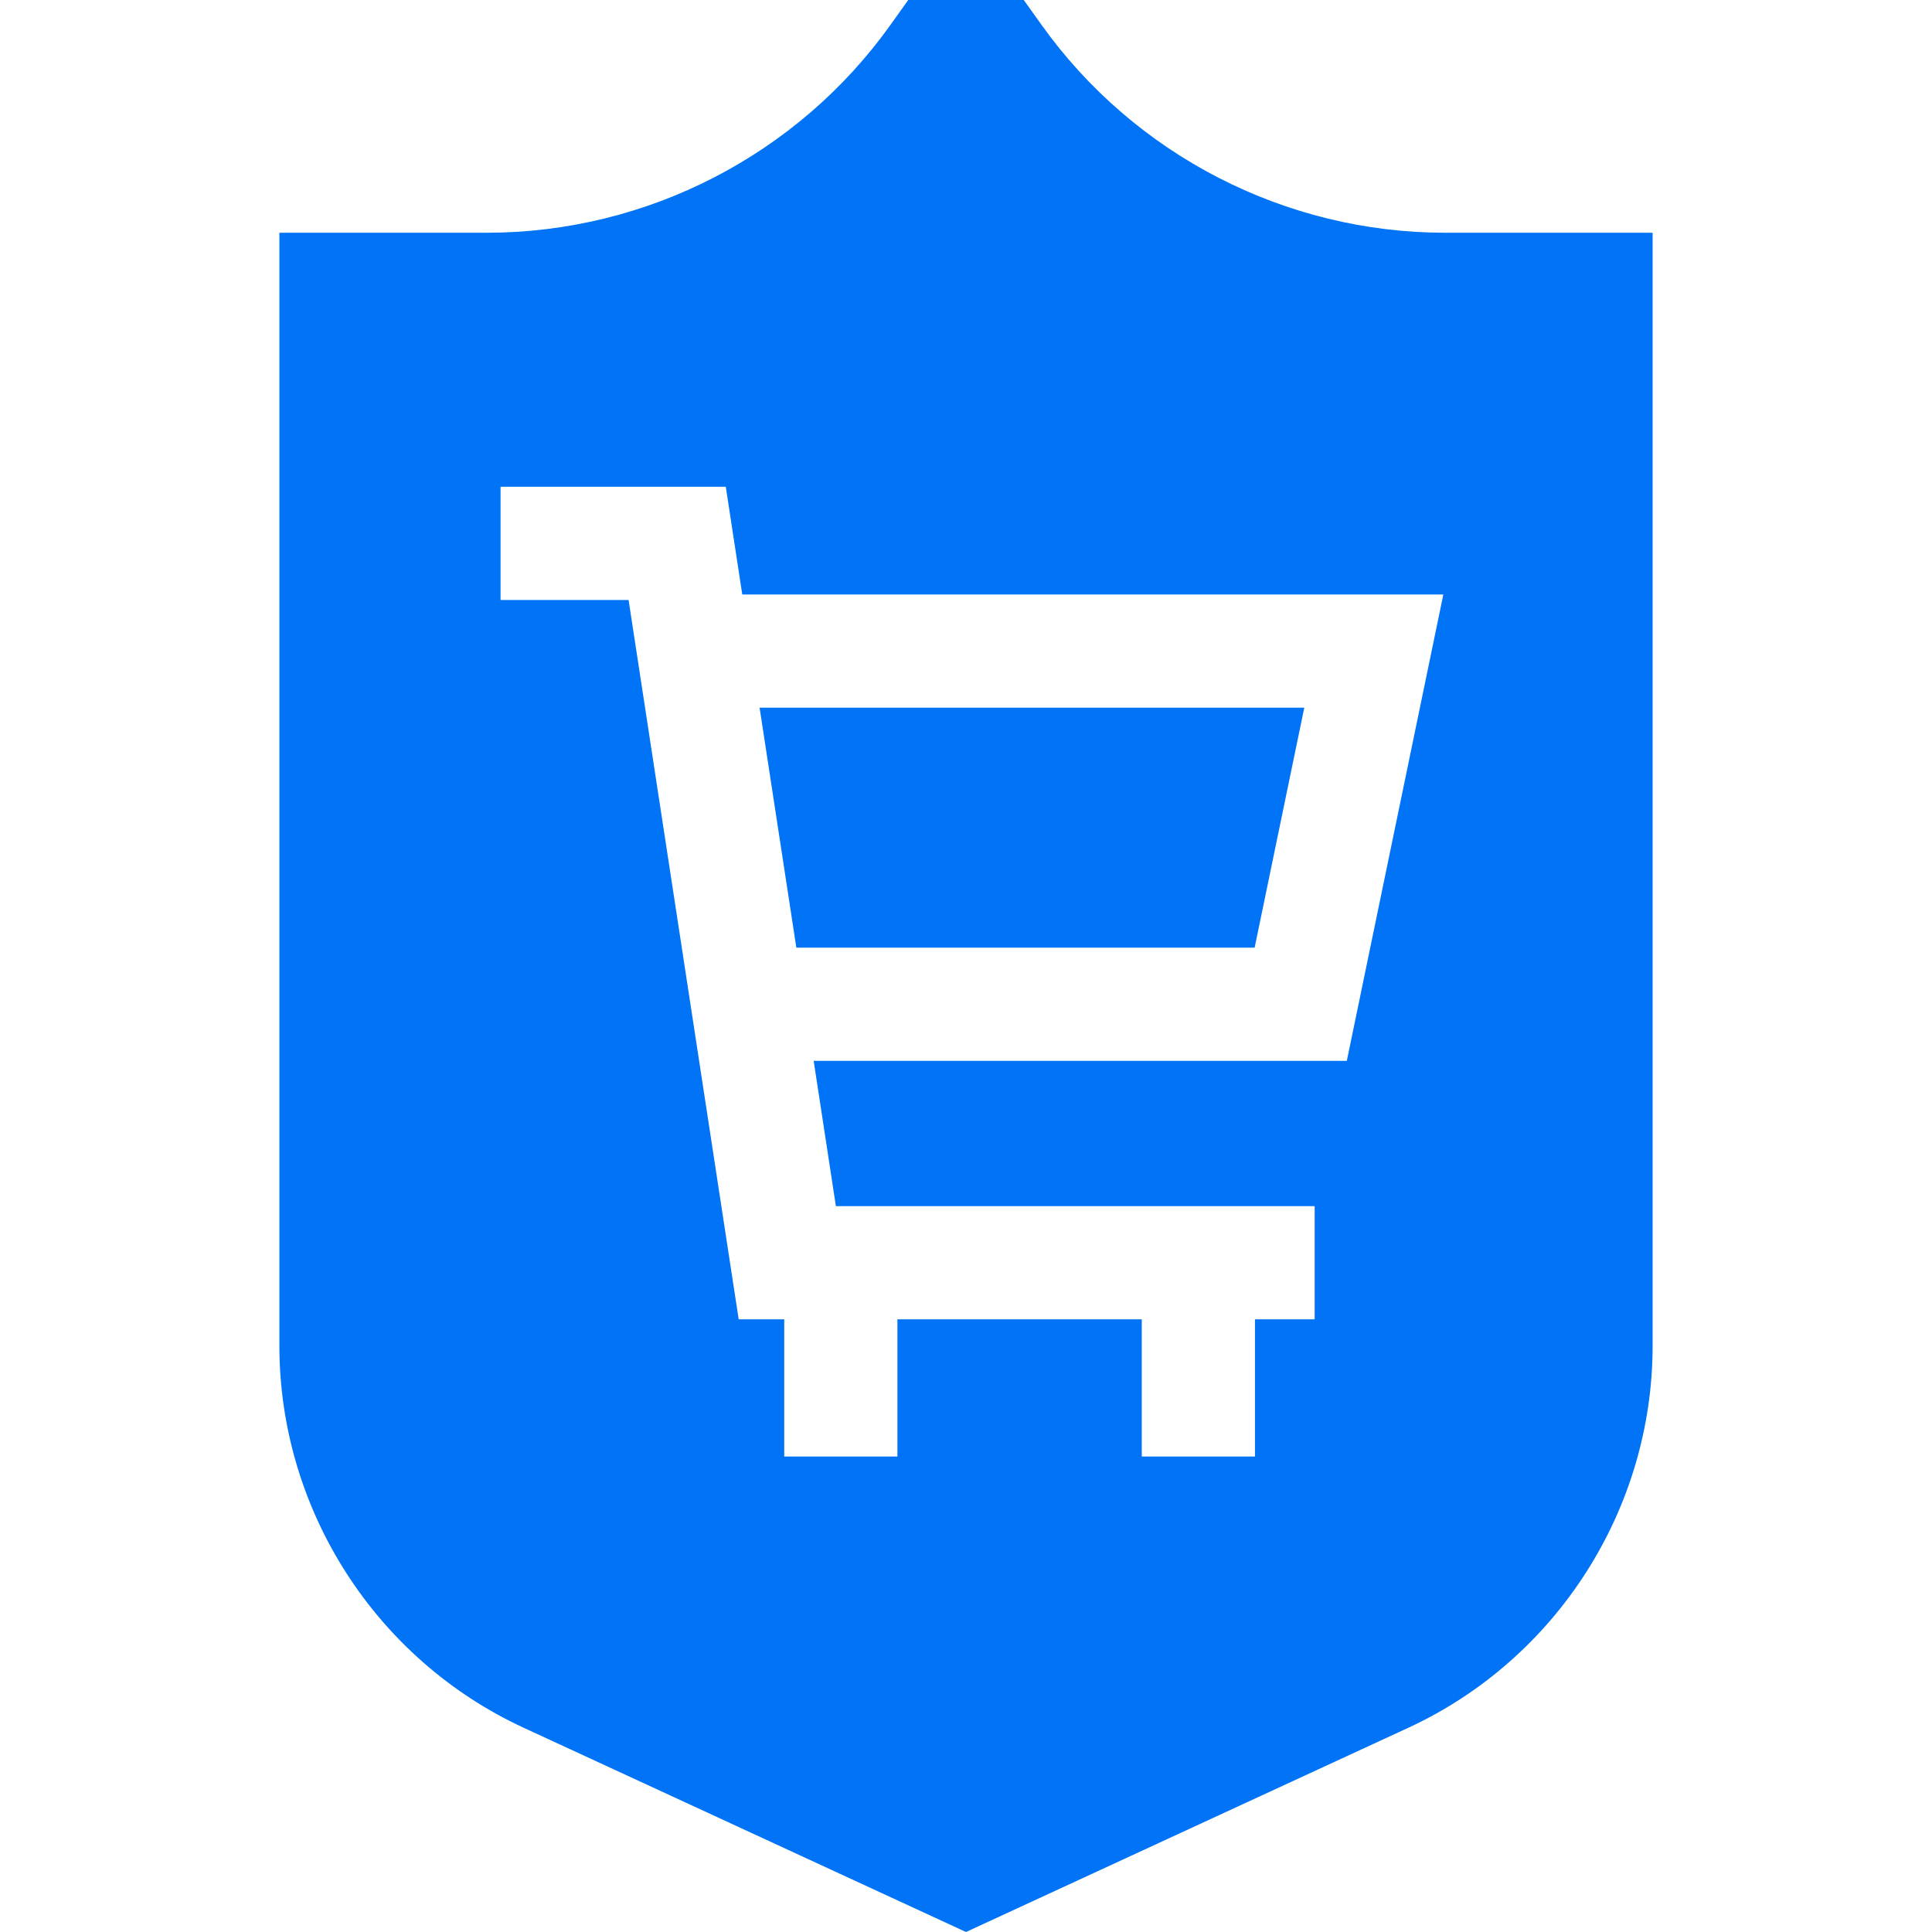 <svg xmlns="http://www.w3.org/2000/svg" version="1.1" xmlns:xlink="http://www.w3.org/1999/xlink" width="512" height="512" x="0" y="0" viewBox="0 0 512 512" style="enable-background:new 0 0 512 512" xml:space="preserve" class=""><g><path d="M211.04 251.14h121.45l13.16-63.6H201.3z" fill="#0073f6" opacity="1" data-original="#000000" class=""></path><path d="M383 61.68c-42.35 0-82.34-20.58-106.96-55.06L271.3 0h-30.61l-4.74 6.64C211.34 41.1 171.35 61.68 129 61.68H74.04v294.96c0 43.34 25.43 83.08 64.77 101.25L256 512l117.19-54.11c39.34-18.17 64.77-57.91 64.77-101.25V61.68zM221.52 319.64H348.4v30h-15.82V386h-30v-36.36h-64.75V386h-30v-36.36h-12.07L166.58 159h-33.93v-30h59.69l4.37 28.54H382.5l-25.58 123.6H215.63z" fill="#0073f6" opacity="1" data-original="#000000" class=""></path></g></svg>